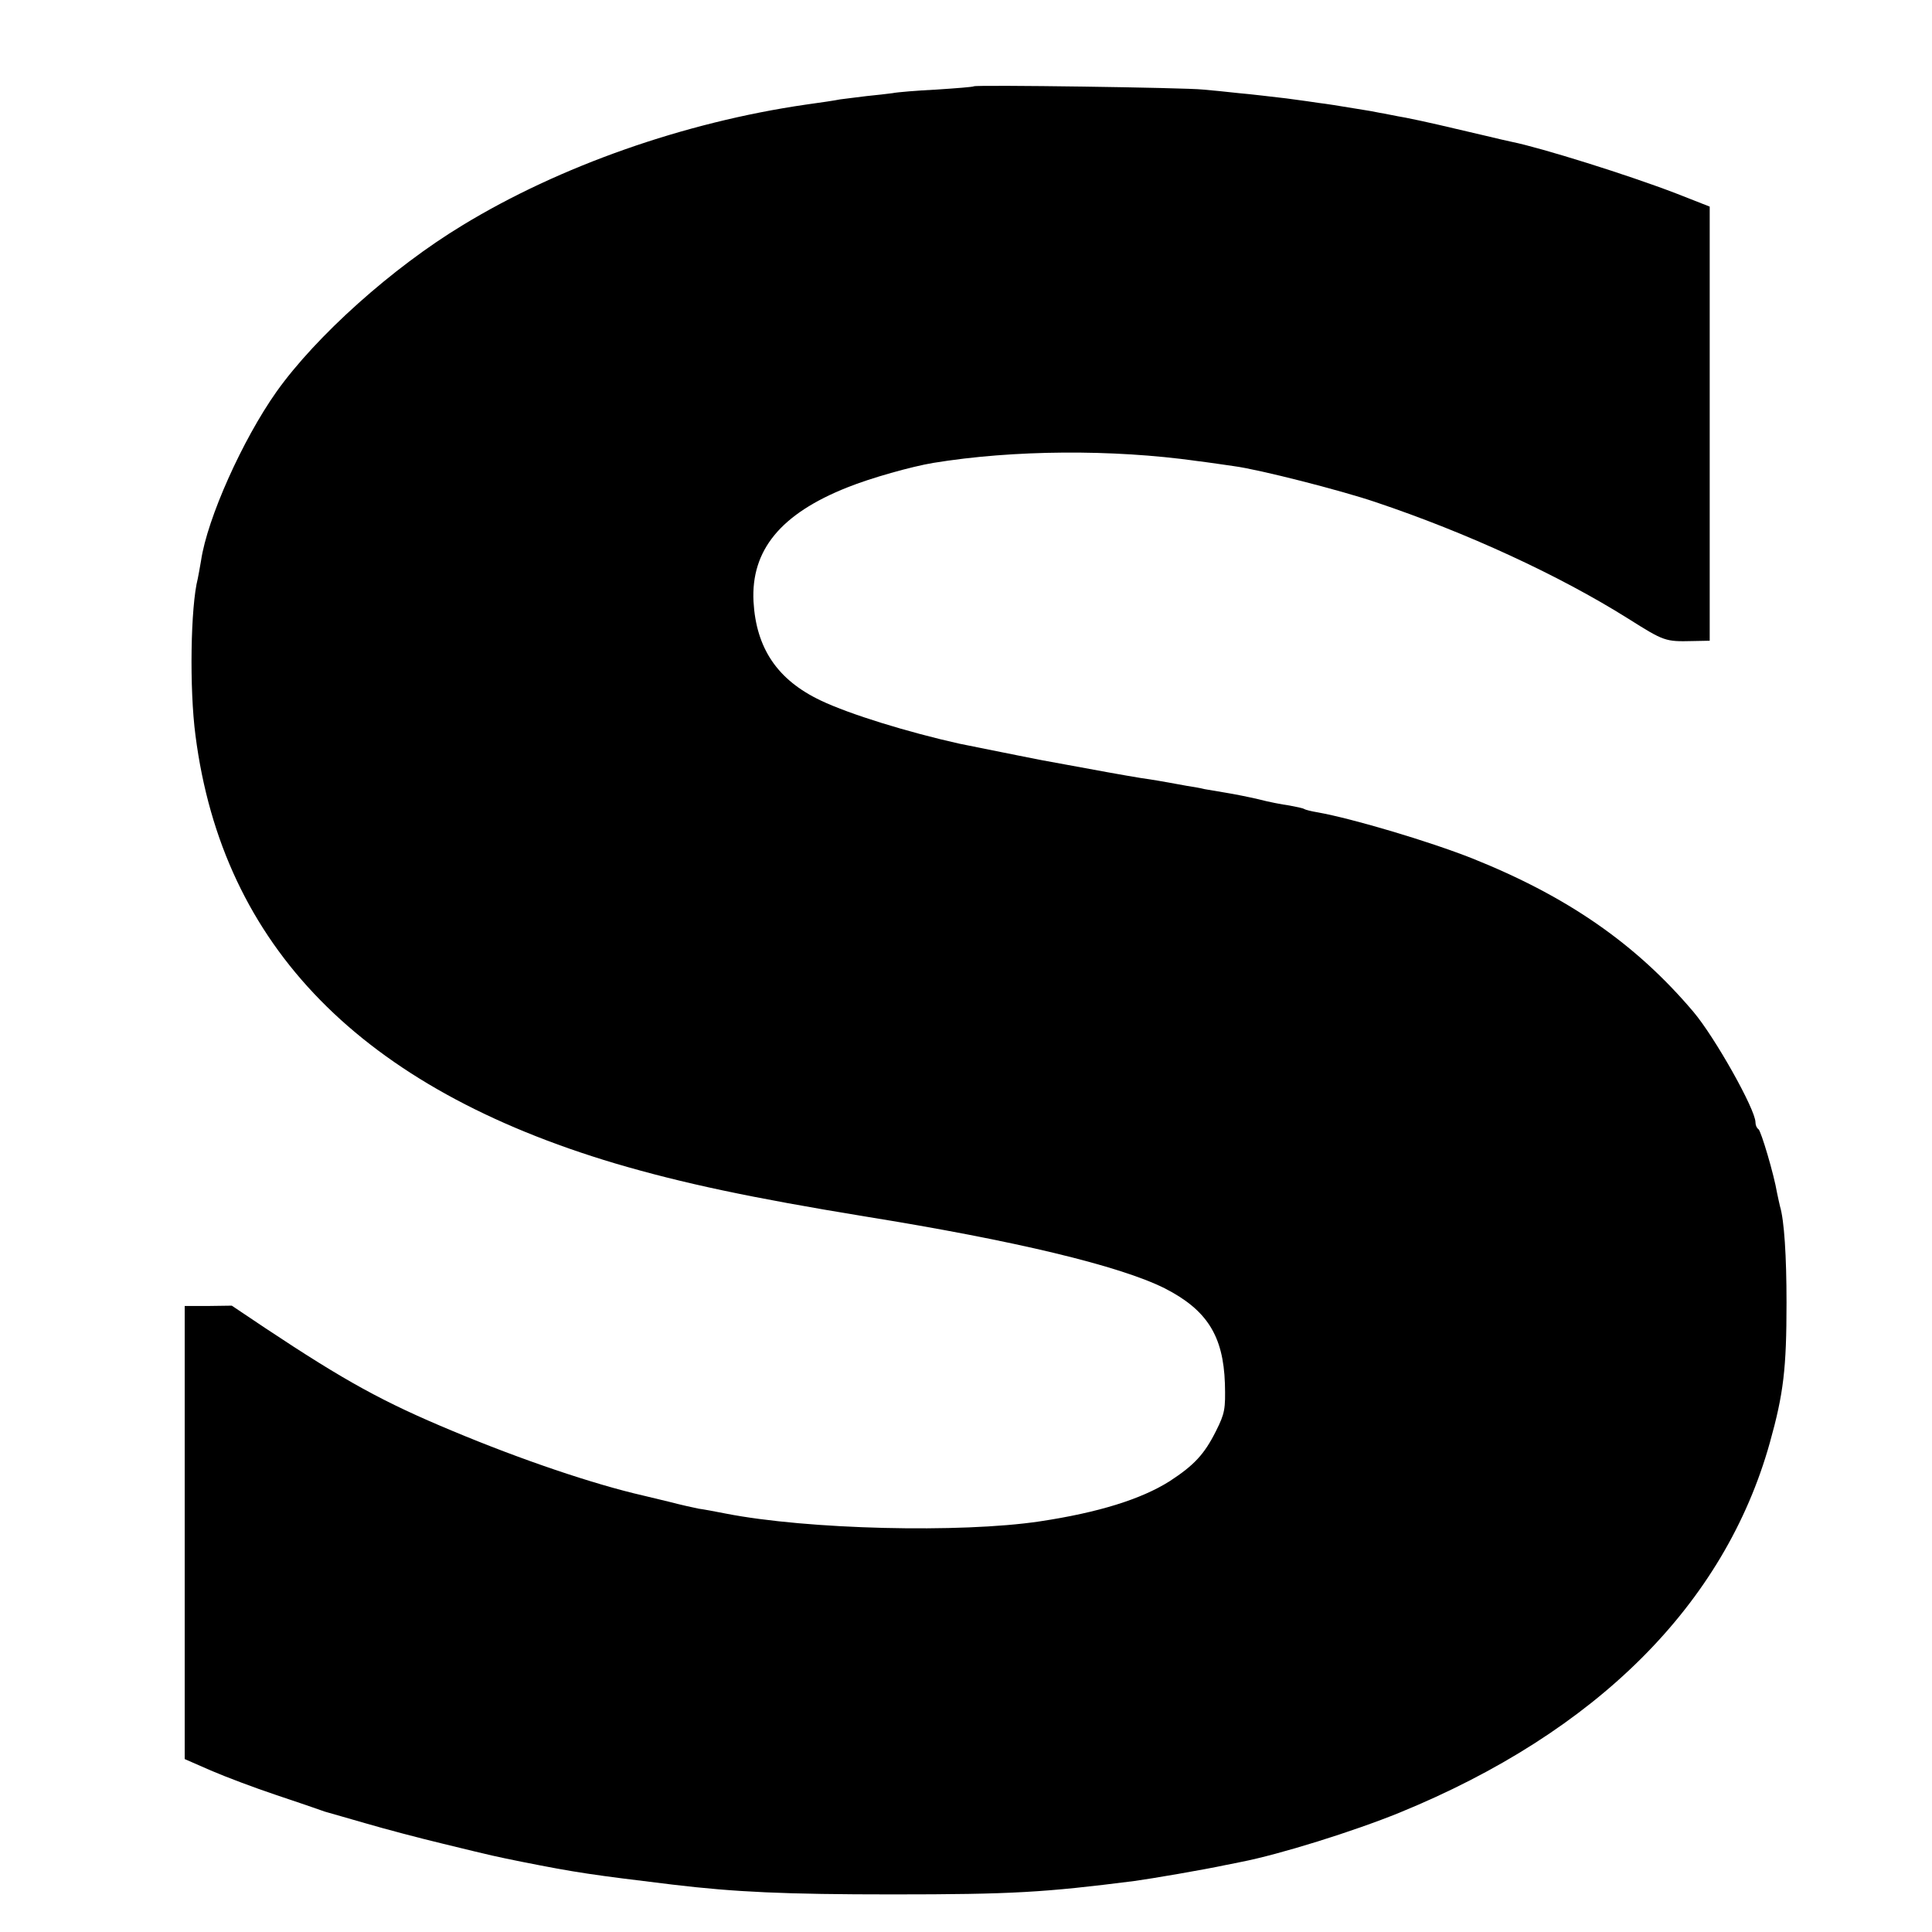 <svg version="1" xmlns="http://www.w3.org/2000/svg" width="788" height="788" viewBox="0 0 591 591"><path d="M297.9 26.4c-.2.2-5.3.6-11.4 1-6 .3-12.1.8-13.5 1.1-1.4.2-5 .6-8 .9-3 .4-6.6.8-8 1-1.4.3-6.1 1-10.5 1.6-37.2 5.4-75.3 18.8-105 36.9-21.5 13-44.8 33.9-56.9 50.9-10.4 14.7-21.2 38.8-23.1 51.7-.4 2.2-.8 4.7-1 5.5-2.2 8.5-2.6 33.6-.7 48 8.3 64.5 50.8 107.8 128.4 130.9 20.7 6.1 41.6 10.5 76.3 16.2 46 7.4 78 15.1 91.8 22 12.9 6.6 17.9 14.5 18.4 29.1.2 7.8 0 9.1-2.7 14.5-3.6 7.2-6.7 10.5-14.2 15.4-8.7 5.5-21.8 9.6-39.8 12.3-24.1 3.6-71 2.5-96-2.4-3-.6-6.8-1.3-8.3-1.5-1.5-.3-5.6-1.2-9-2.1-3.4-.8-7-1.7-7.9-1.9-15.3-3.5-37.4-11-58.2-19.7-21.4-8.9-33-15.3-57.4-31.5l-10.3-6.9-7.2.1h-7.2v138.6l8 3.5c4.4 1.9 13.4 5.3 20 7.5s12.7 4.3 13.5 4.6c.8.3 2 .7 2.5.8.6.2 5.7 1.6 11.5 3.3 5.8 1.7 16.4 4.5 23.5 6.2 16.4 4 15.7 3.8 24 5.5 17.1 3.4 21.5 4 46.2 7 19.2 2.3 34.5 3 67.3 3 36.6 0 46.5-.6 74-4.1 5.2-.7 21.5-3.5 28-4.9 1.4-.3 3.4-.7 4.5-.9 11.9-2.3 34.6-9.4 48.6-15.1 60.4-24.7 99.5-63.8 113.3-113.2 4.2-15 5.1-22.7 5.1-42.8 0-14.3-.7-25.2-2-29.5-.2-.8-.6-2.7-.9-4.1-.9-5.5-4.9-19-5.7-19.5-.5-.3-.9-1.2-.9-2.1 0-3.9-12.4-26-19-33.8-17.6-20.8-38.6-35.3-67.6-46.9-13.4-5.3-36.7-12.2-47.3-14.1-1.9-.3-3.8-.8-4.1-1-.4-.3-2.5-.7-4.6-1.1-2.2-.3-6.4-1.1-9.4-1.9-3-.7-7.5-1.6-10-2-2.5-.4-5.4-.9-6.5-1.1-1.1-.3-3.5-.7-5.4-1-1.8-.3-4.3-.8-5.5-1-1.1-.2-5-.9-8.6-1.4-5.5-.9-11.6-2-30-5.4-2.8-.5-22.4-4.5-25.5-5.1-15.7-3.5-33.6-9-42.4-13.2-13.3-6.3-19.8-16-20.6-30.3-.8-15.7 8.3-26.8 28.7-34.9 7.2-2.9 19.7-6.4 26.3-7.5 24.4-4 54.9-4.2 80.5-.6 4.1.5 9.3 1.3 11.5 1.6 7.6 1 32.7 7.4 43.3 11 28 9.4 56 22.3 77.2 35.6 11.1 7 11.4 7.1 19.8 6.9l5.2-.1V63.2l-10.2-4c-14.8-5.7-41.4-14-50.3-15.8-1.1-.2-4.8-1.1-8.2-1.9-11-2.6-18.7-4.4-24.3-5.5-3-.5-6.6-1.3-8-1.5-1.4-.3-3.6-.7-5-.9-7.8-1.3-11.7-1.9-13.5-2.1-1.1-.2-5.6-.8-10-1.4-4.4-.5-10.9-1.3-14.5-1.6-3.6-.4-8.5-.9-11-1.1-5.3-.6-69.5-1.5-70.1-1z"/></svg>